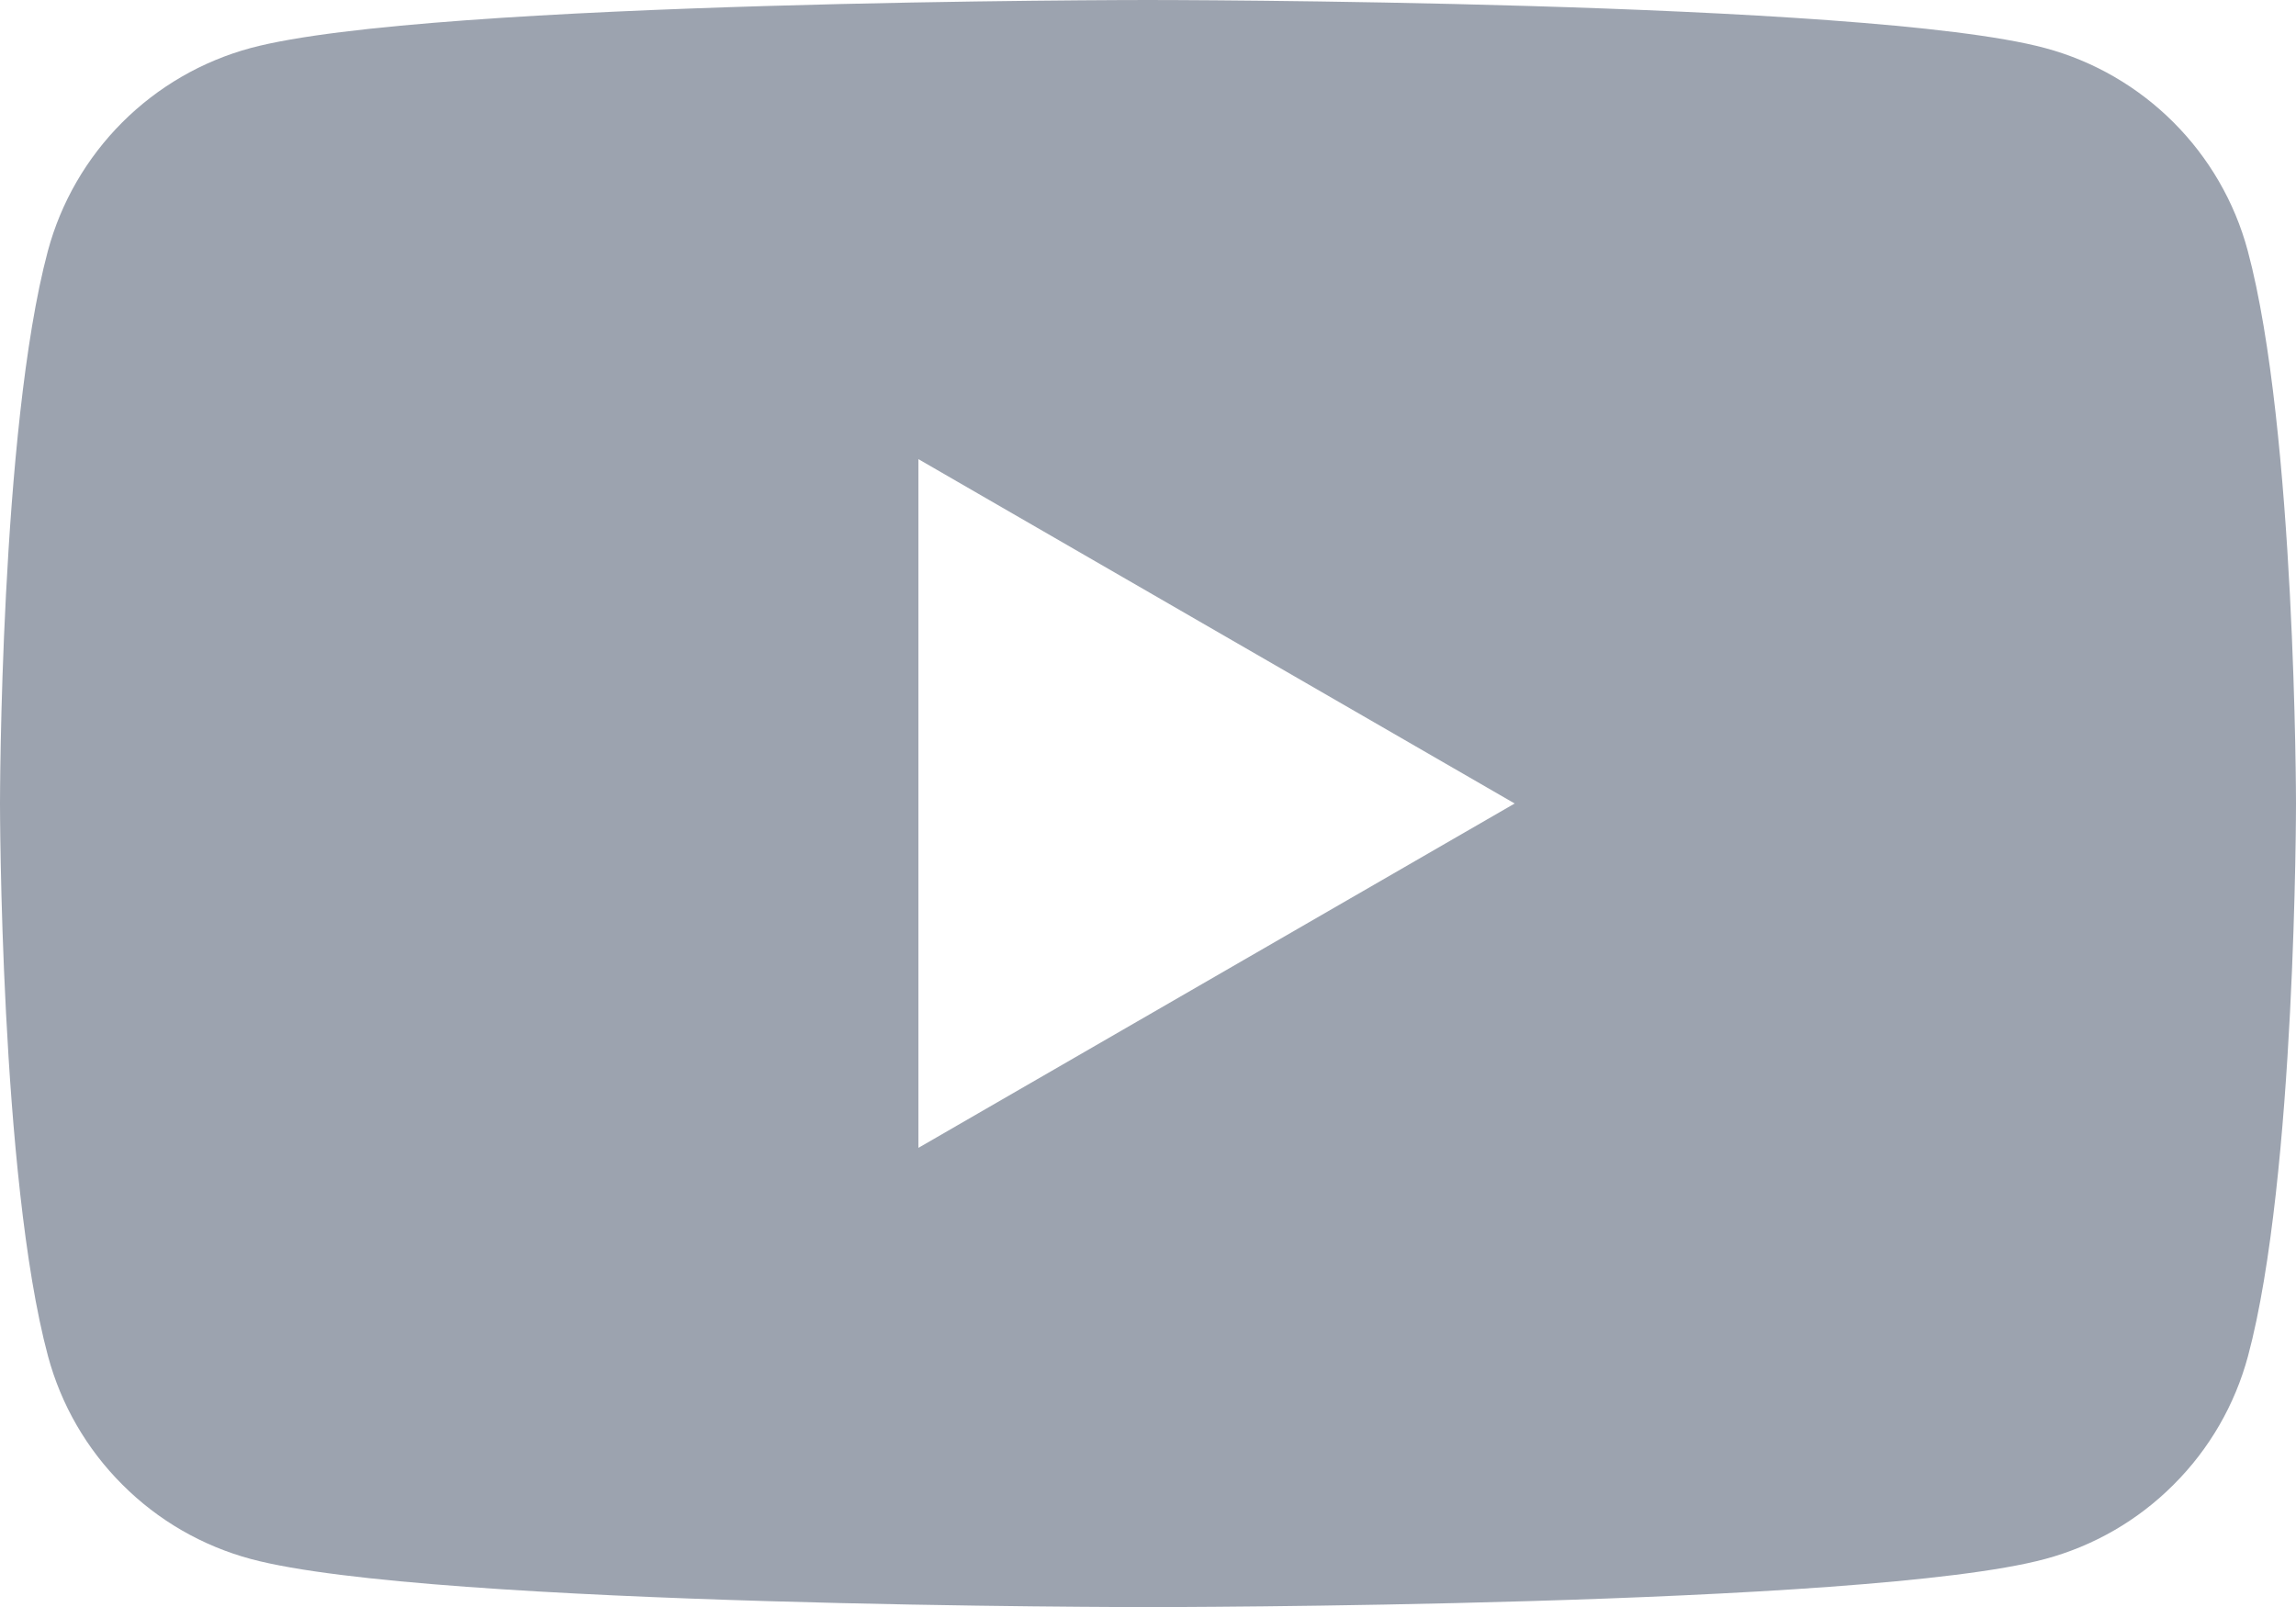 <svg width="20" height="14" viewBox="0 0 20 14" fill="none" xmlns="http://www.w3.org/2000/svg">
<path fill-rule="evenodd" clip-rule="evenodd" d="M17.812 0.418C18.673 0.648 19.35 1.325 19.58 2.186C19.998 3.746 20 7 20 7C20 7 20 10.255 19.582 11.814C19.468 12.238 19.245 12.624 18.934 12.934C18.624 13.245 18.238 13.468 17.814 13.582C16.254 14.001 10 14.001 10 14.001C10 14.001 3.745 14.001 2.186 13.582C1.762 13.468 1.376 13.245 1.066 12.934C0.755 12.624 0.532 12.238 0.418 11.814C-2.98023e-08 10.255 0 7 0 7C0 7 5.96046e-08 3.745 0.417 2.186C0.531 1.762 0.755 1.376 1.065 1.066C1.375 0.756 1.761 0.532 2.185 0.418C3.744 2.08616e-07 9.998 0 9.998 0C9.998 0 16.253 2.08616e-07 17.812 0.418ZM13.194 7L8 10V4L13.194 7Z" fill="#9CA3AF"/>
</svg>
